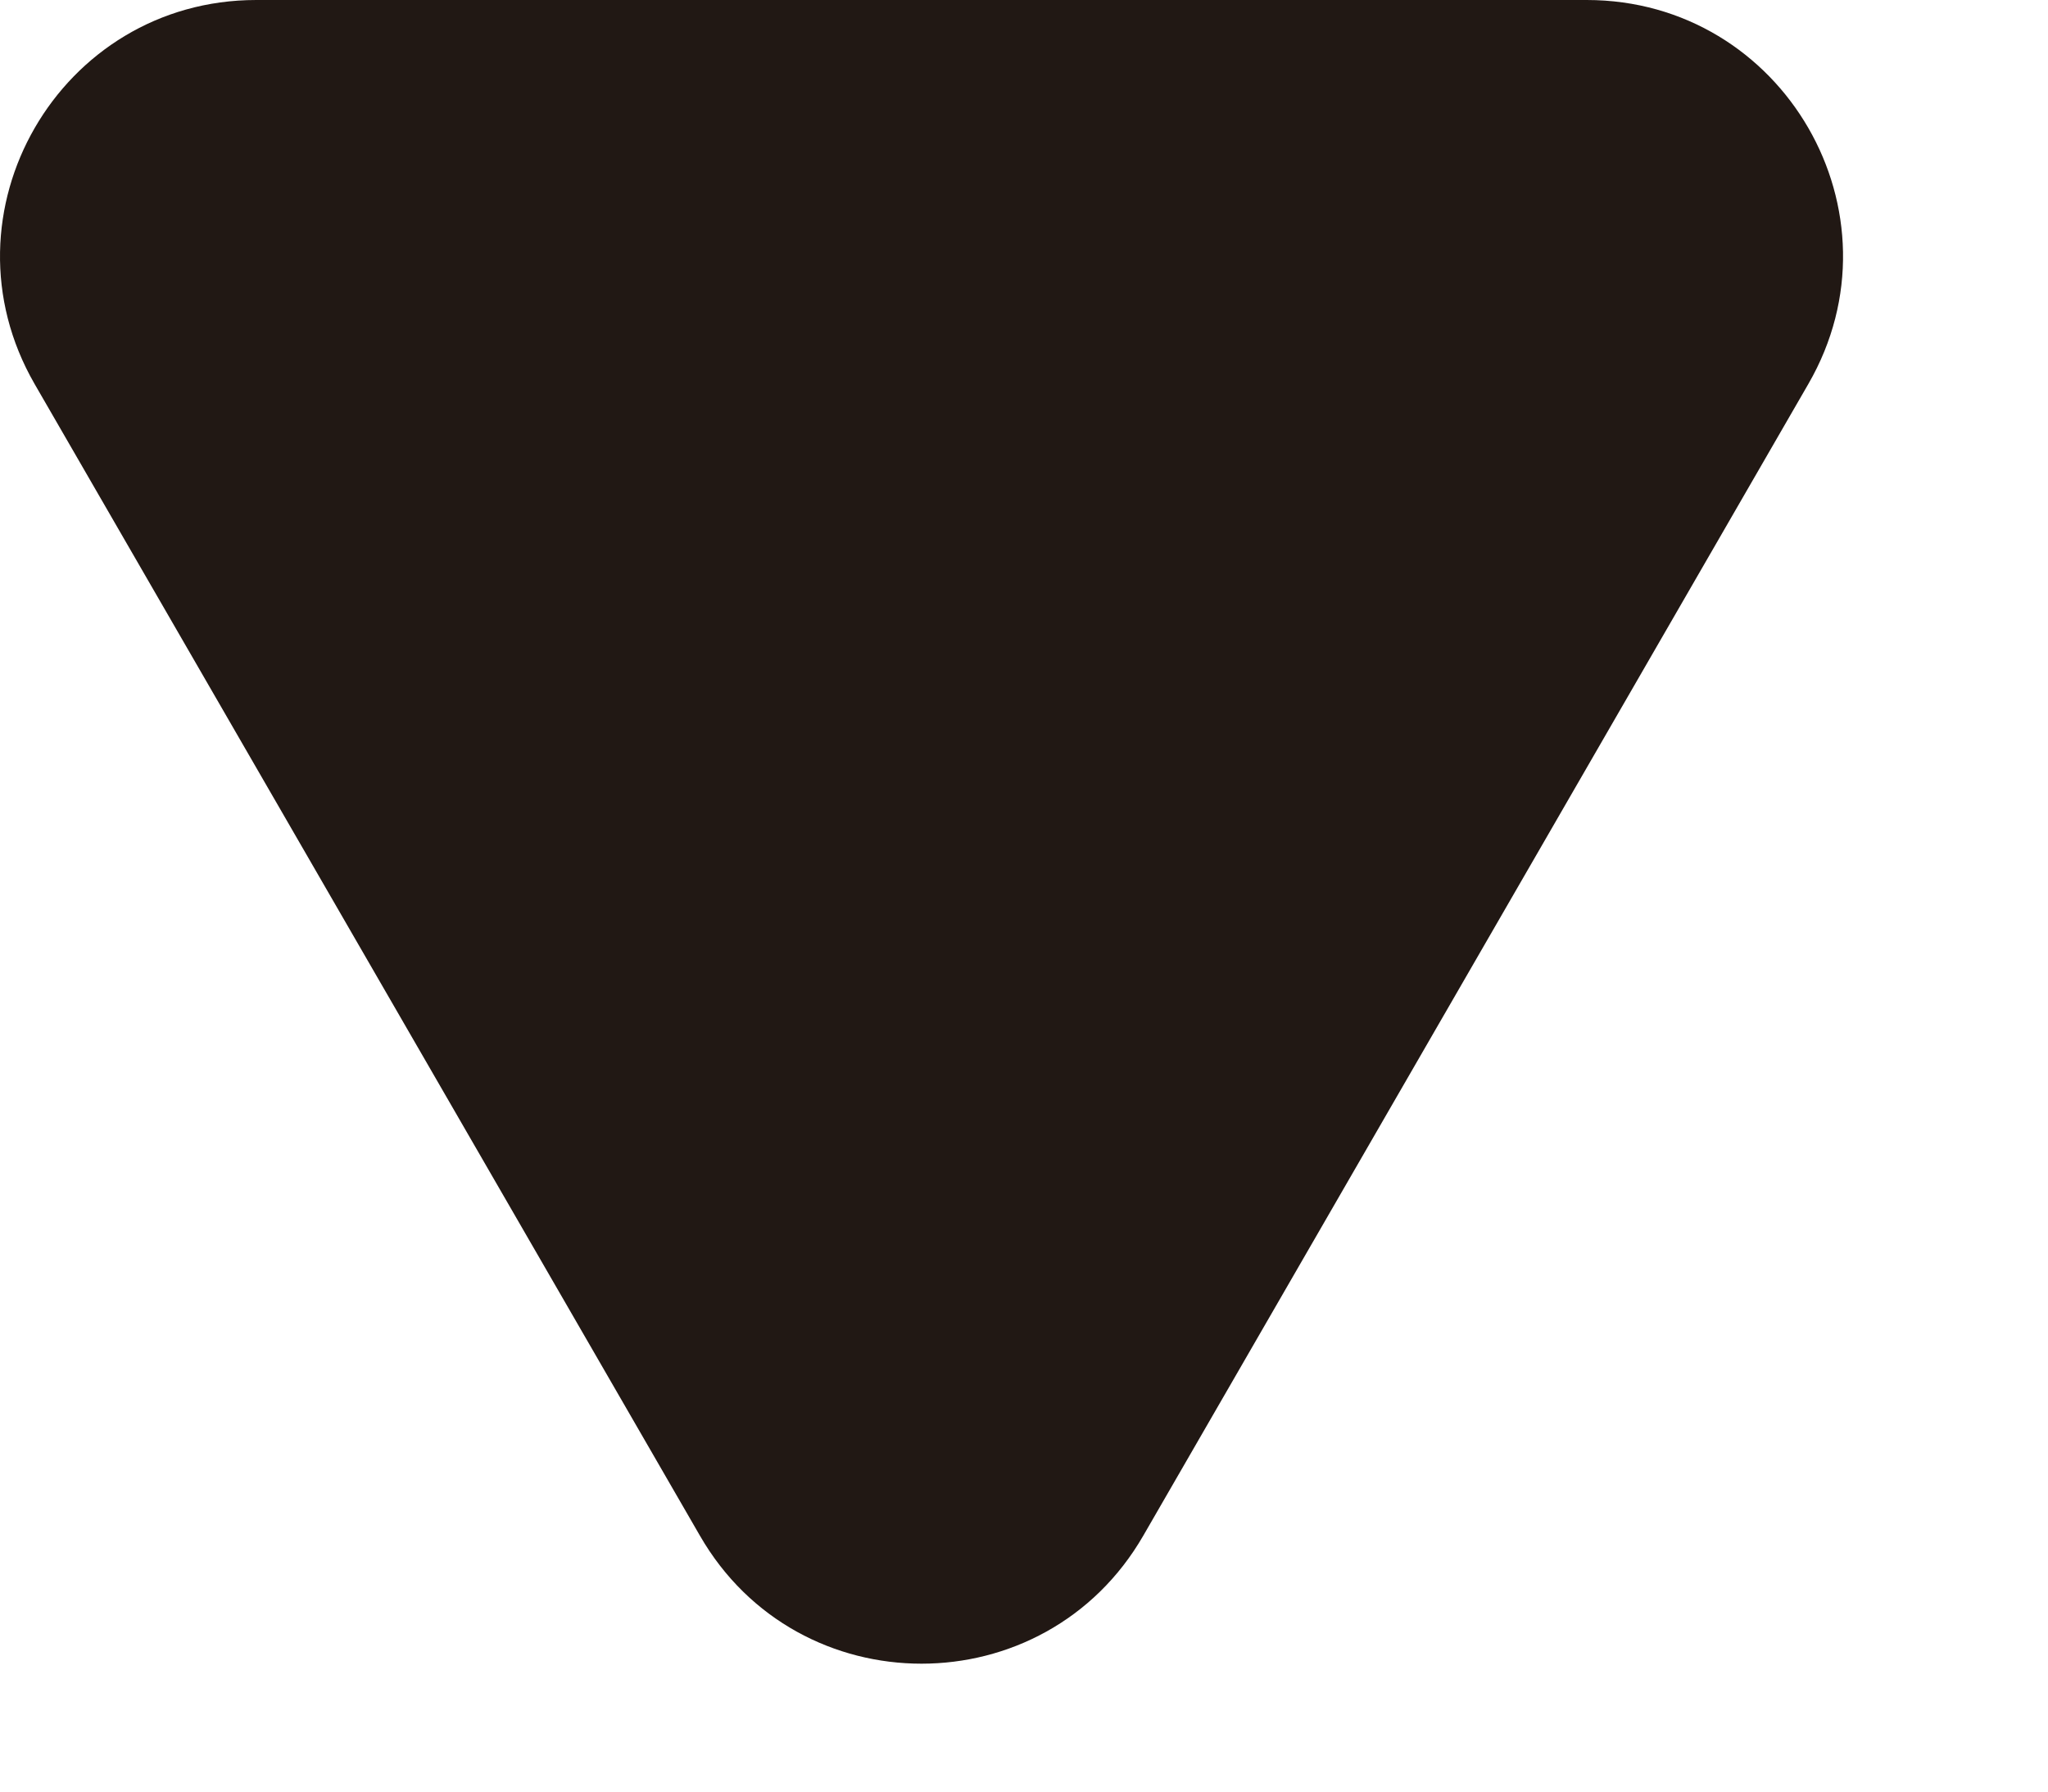 <?xml version="1.0" encoding="utf-8"?>
<svg xmlns="http://www.w3.org/2000/svg" fill="none" height="100%" overflow="visible" preserveAspectRatio="none" style="display: block;" viewBox="0 0 8 7" width="100%">
<path d="M4.466 6C4.081 6.667 3.118 6.667 2.734 6L0.135 1.5C-0.249 0.833 0.232 -6.72981e-08 1.001 0L6.198 4.54262e-07C6.967 5.2156e-07 7.449 0.833 7.064 1.5L4.466 6Z" fill="#211814" id="Polygon 1"/>
</svg>